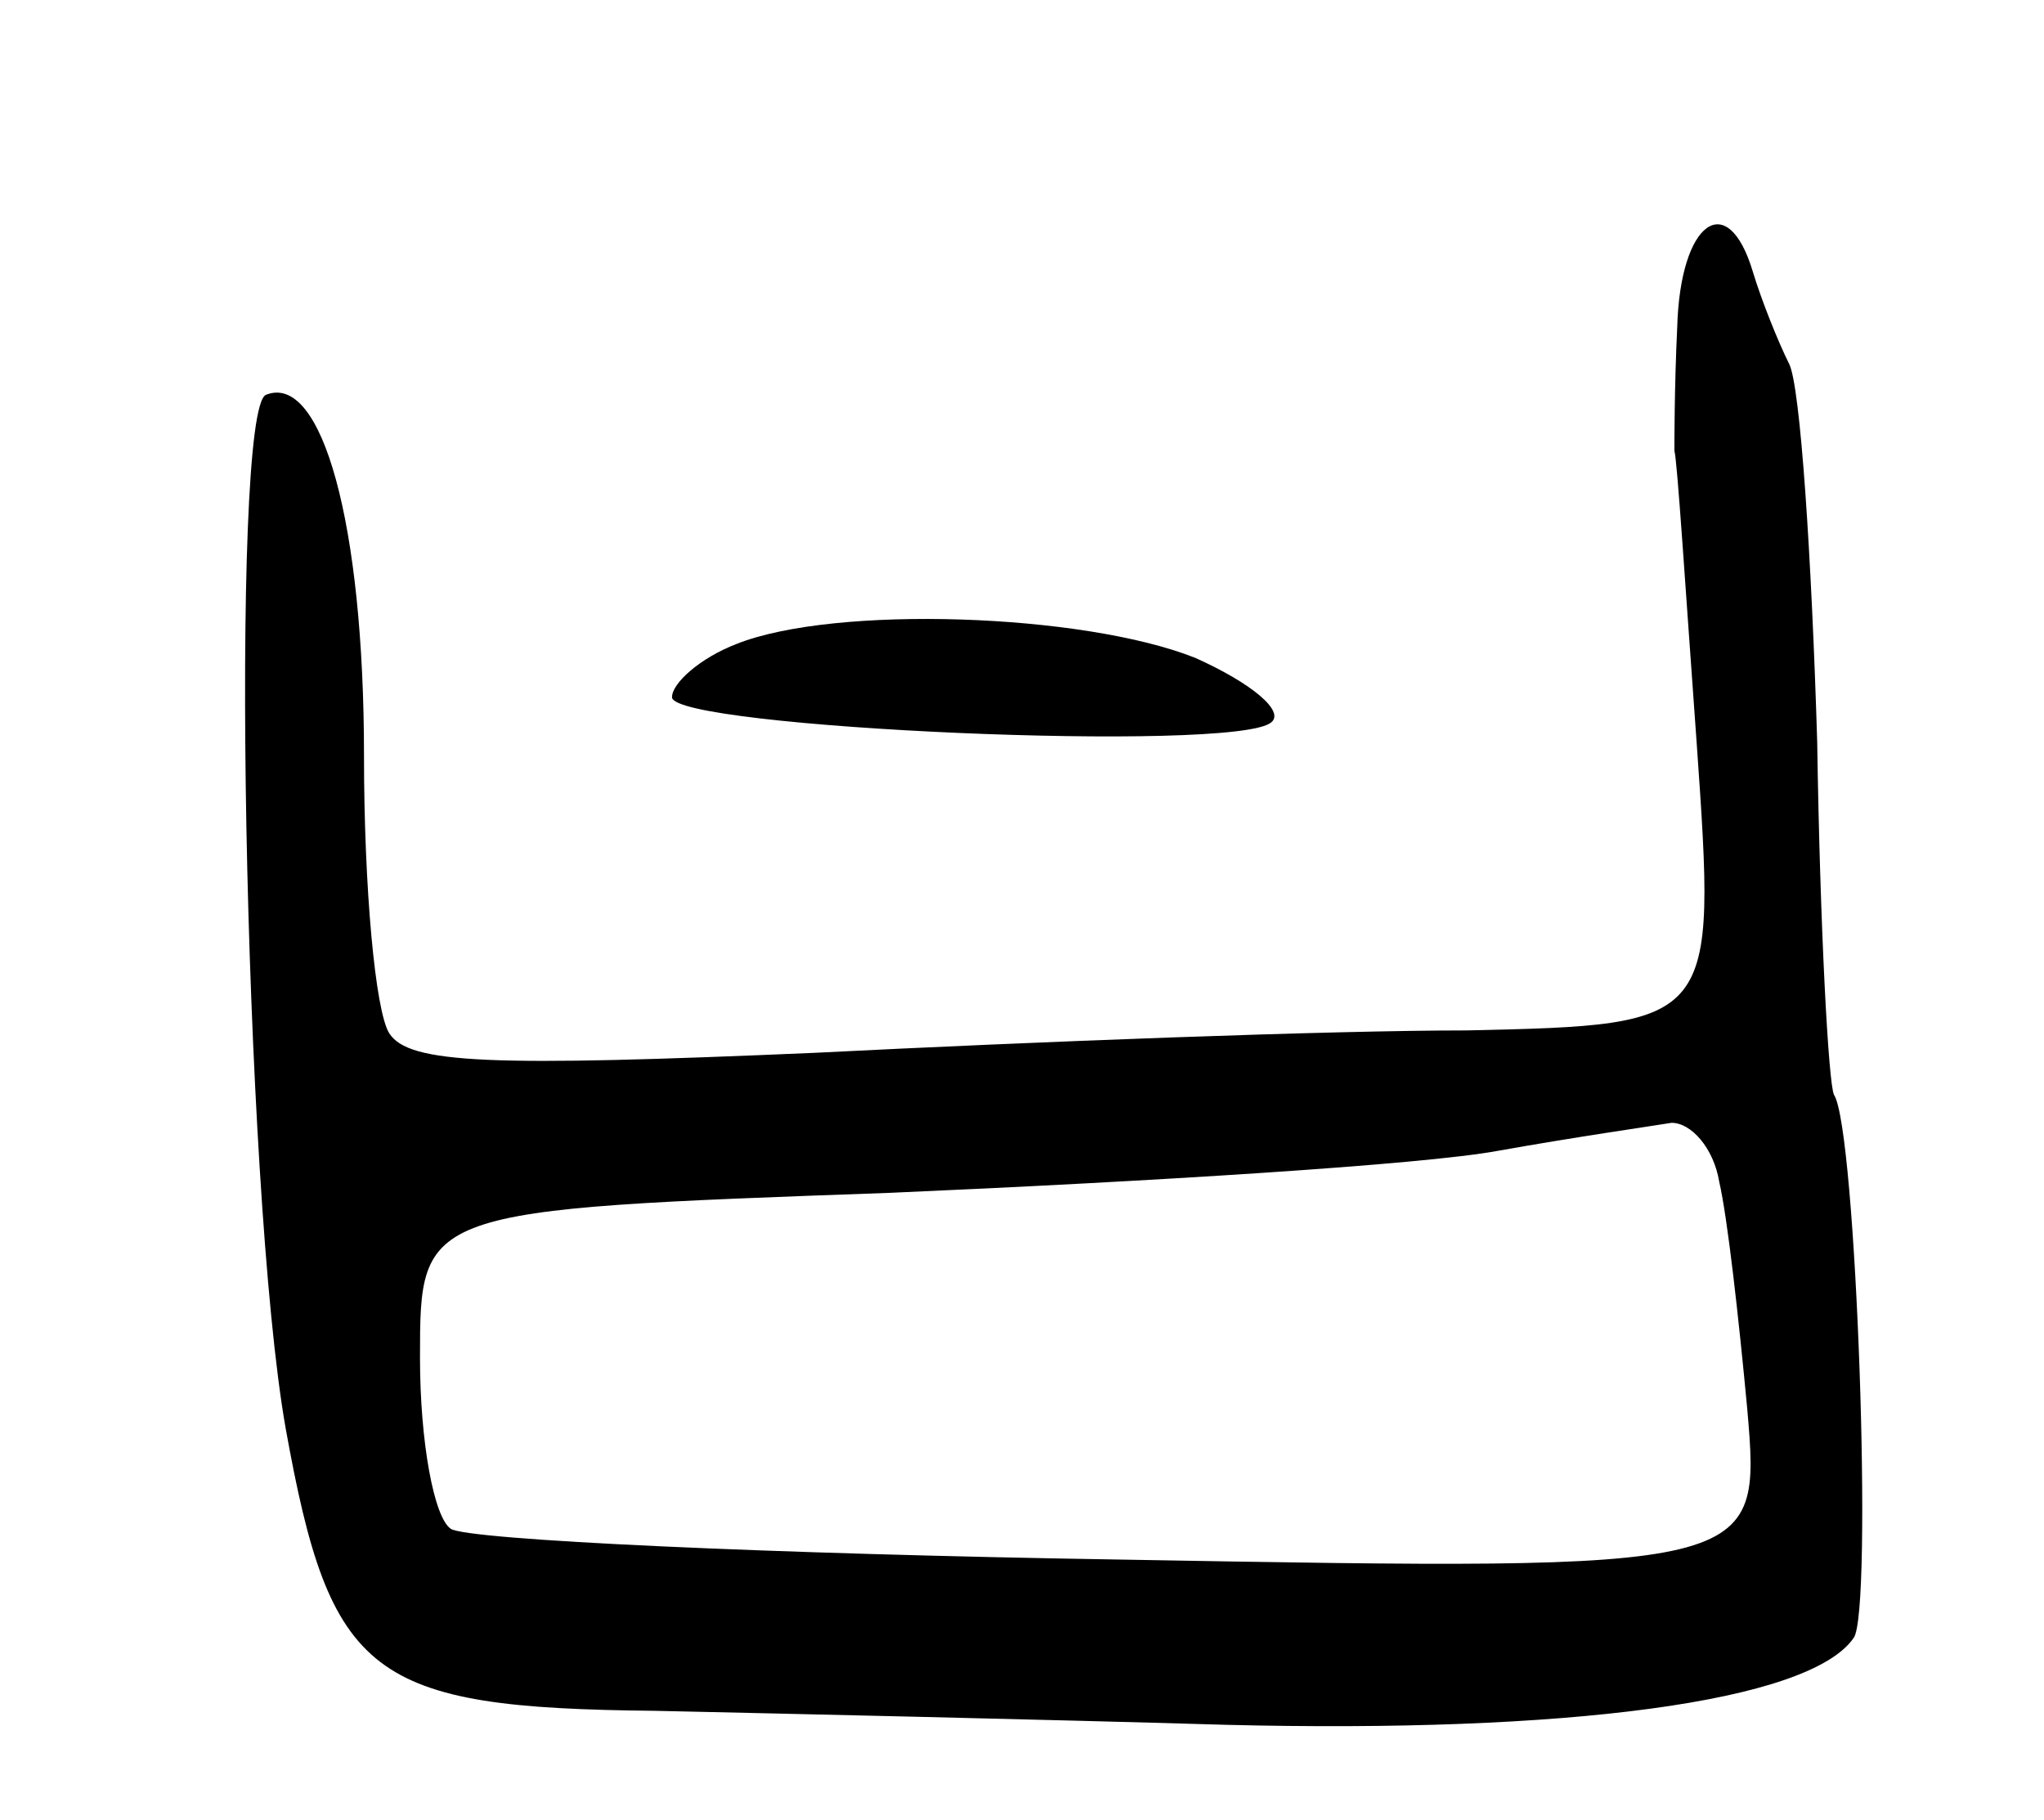 <svg version="1.0" xmlns="http://www.w3.org/2000/svg" width="73" height="65" viewBox="0 0 73 65" ><g transform="translate(0,65) scale(0.1,-0.1)" ><path d="M599 533 c-1 -21 -1 -41 -1 -44 1 -3 4 -50 8 -105 7 -100 7 -100 -82 -102 -49 0 -154 -4 -233 -8 -116 -5 -145 -4 -152 7 -5 8 -9 52 -9 99 0 83 -15 137 -35 129 -13 -5 -8 -284 7 -369 16 -89 30 -100 132 -101 45 -1 136 -3 204 -5 121 -3 208 8 224 31 7 9 1 182 -7 194 -2 4 -5 60 -6 126 -2 66 -6 127 -10 135 -4 8 -10 23 -13 33 -9 30 -26 18 -27 -20z m15 -305 c3 -13 7 -49 10 -81 5 -58 5 -58 -223 -54 -126 2 -234 7 -240 11 -6 4 -11 31 -11 61 0 53 0 53 168 59 92 4 190 10 217 15 28 5 56 9 62 10 7 0 15 -9 17 -21z"/><path d="M263 420 c-13 -5 -23 -14 -23 -19 0 -11 201 -20 214 -9 5 4 -7 14 -27 23 -40 16 -129 19 -164 5z"/></g></svg> 
